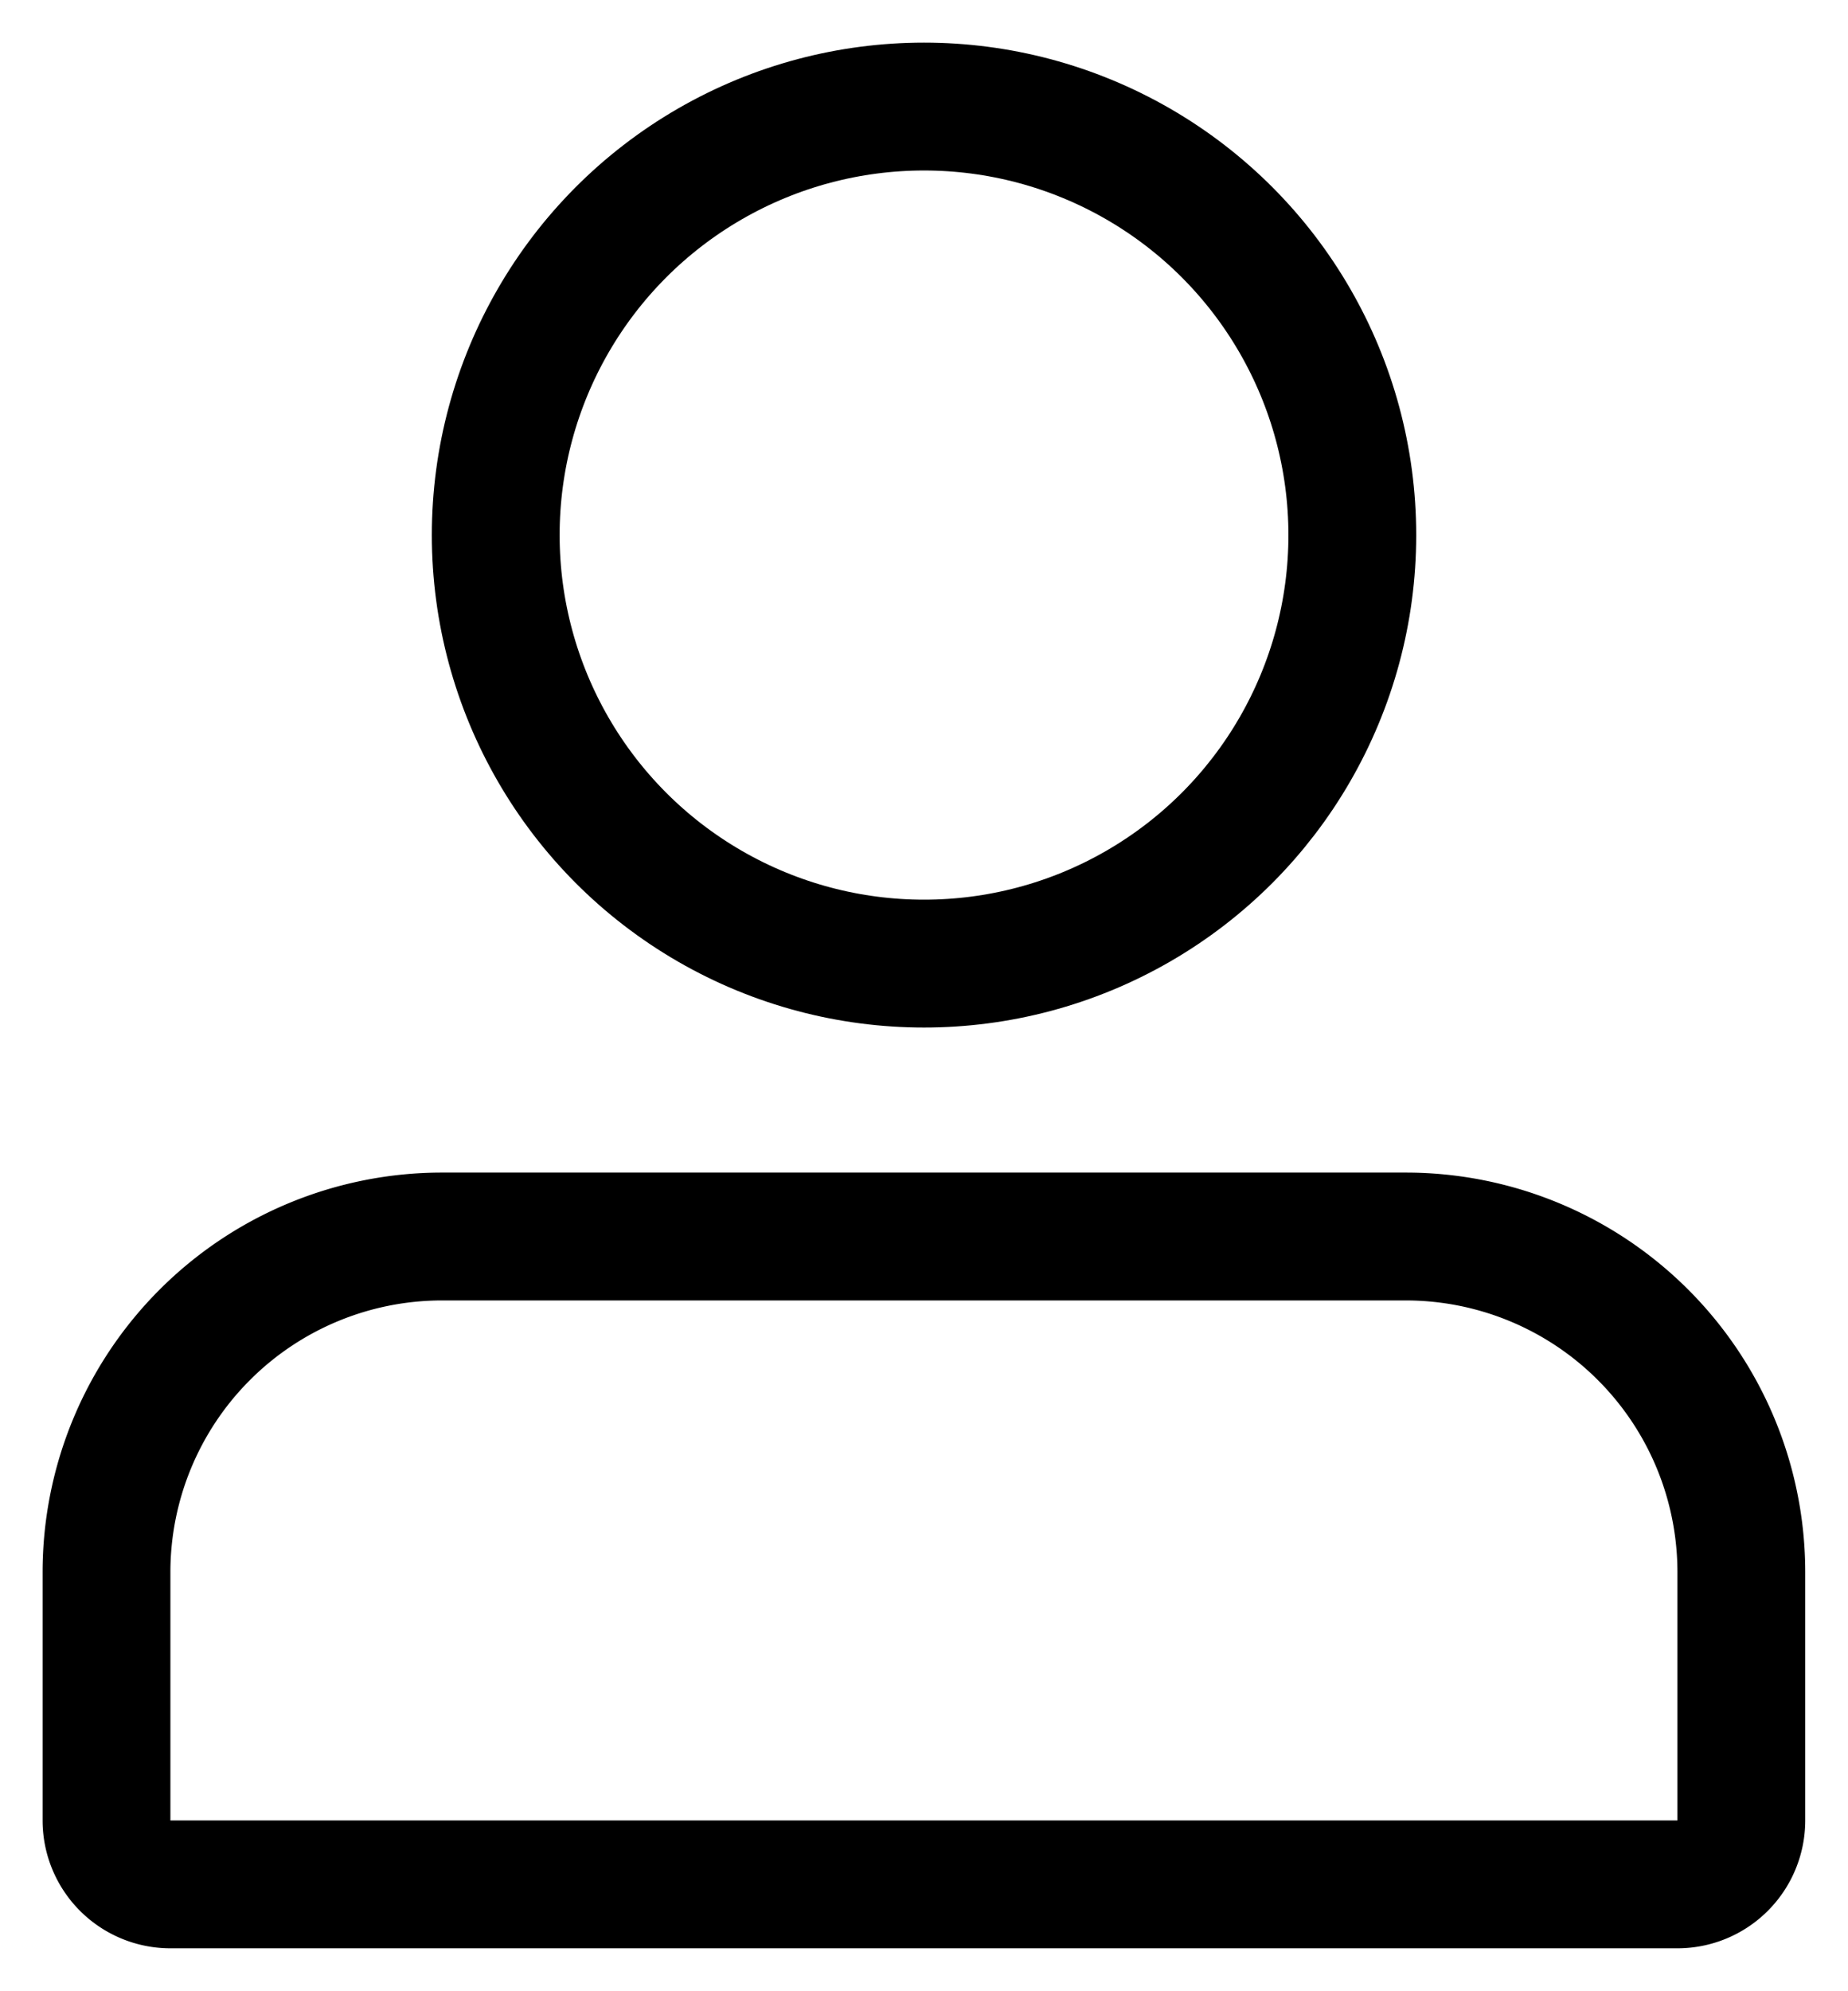 <svg xmlns="http://www.w3.org/2000/svg" width="43.381" height="46.711" viewBox="0 0 43.381 46.711">
  <g id="Group_160" data-name="Group 160" transform="translate(-763.981 -976.963)">
    <g id="Group_159" data-name="Group 159">
      <circle id="Ellipse_46" data-name="Ellipse 46" cx="10.054" cy="10.054" r="10.054" transform="translate(775.618 979.463)" fill="none" stroke="black" stroke-linecap="round" stroke-miterlimit="10" stroke-width="3"/>
      <path id="Rectangle_278" data-name="Rectangle 278" d="M7.877,0H30.5a7.877,7.877,0,0,1,7.877,7.877V13.7a1.5,1.5,0,0,1-1.5,1.5H1.5A1.5,1.5,0,0,1,0,13.7V7.877A7.877,7.877,0,0,1,7.877,0Z" transform="translate(766.481 1005.974)" fill="none" stroke="black" stroke-linecap="round" stroke-miterlimit="10" stroke-width="3"/>
    </g>
  </g>
</svg>
